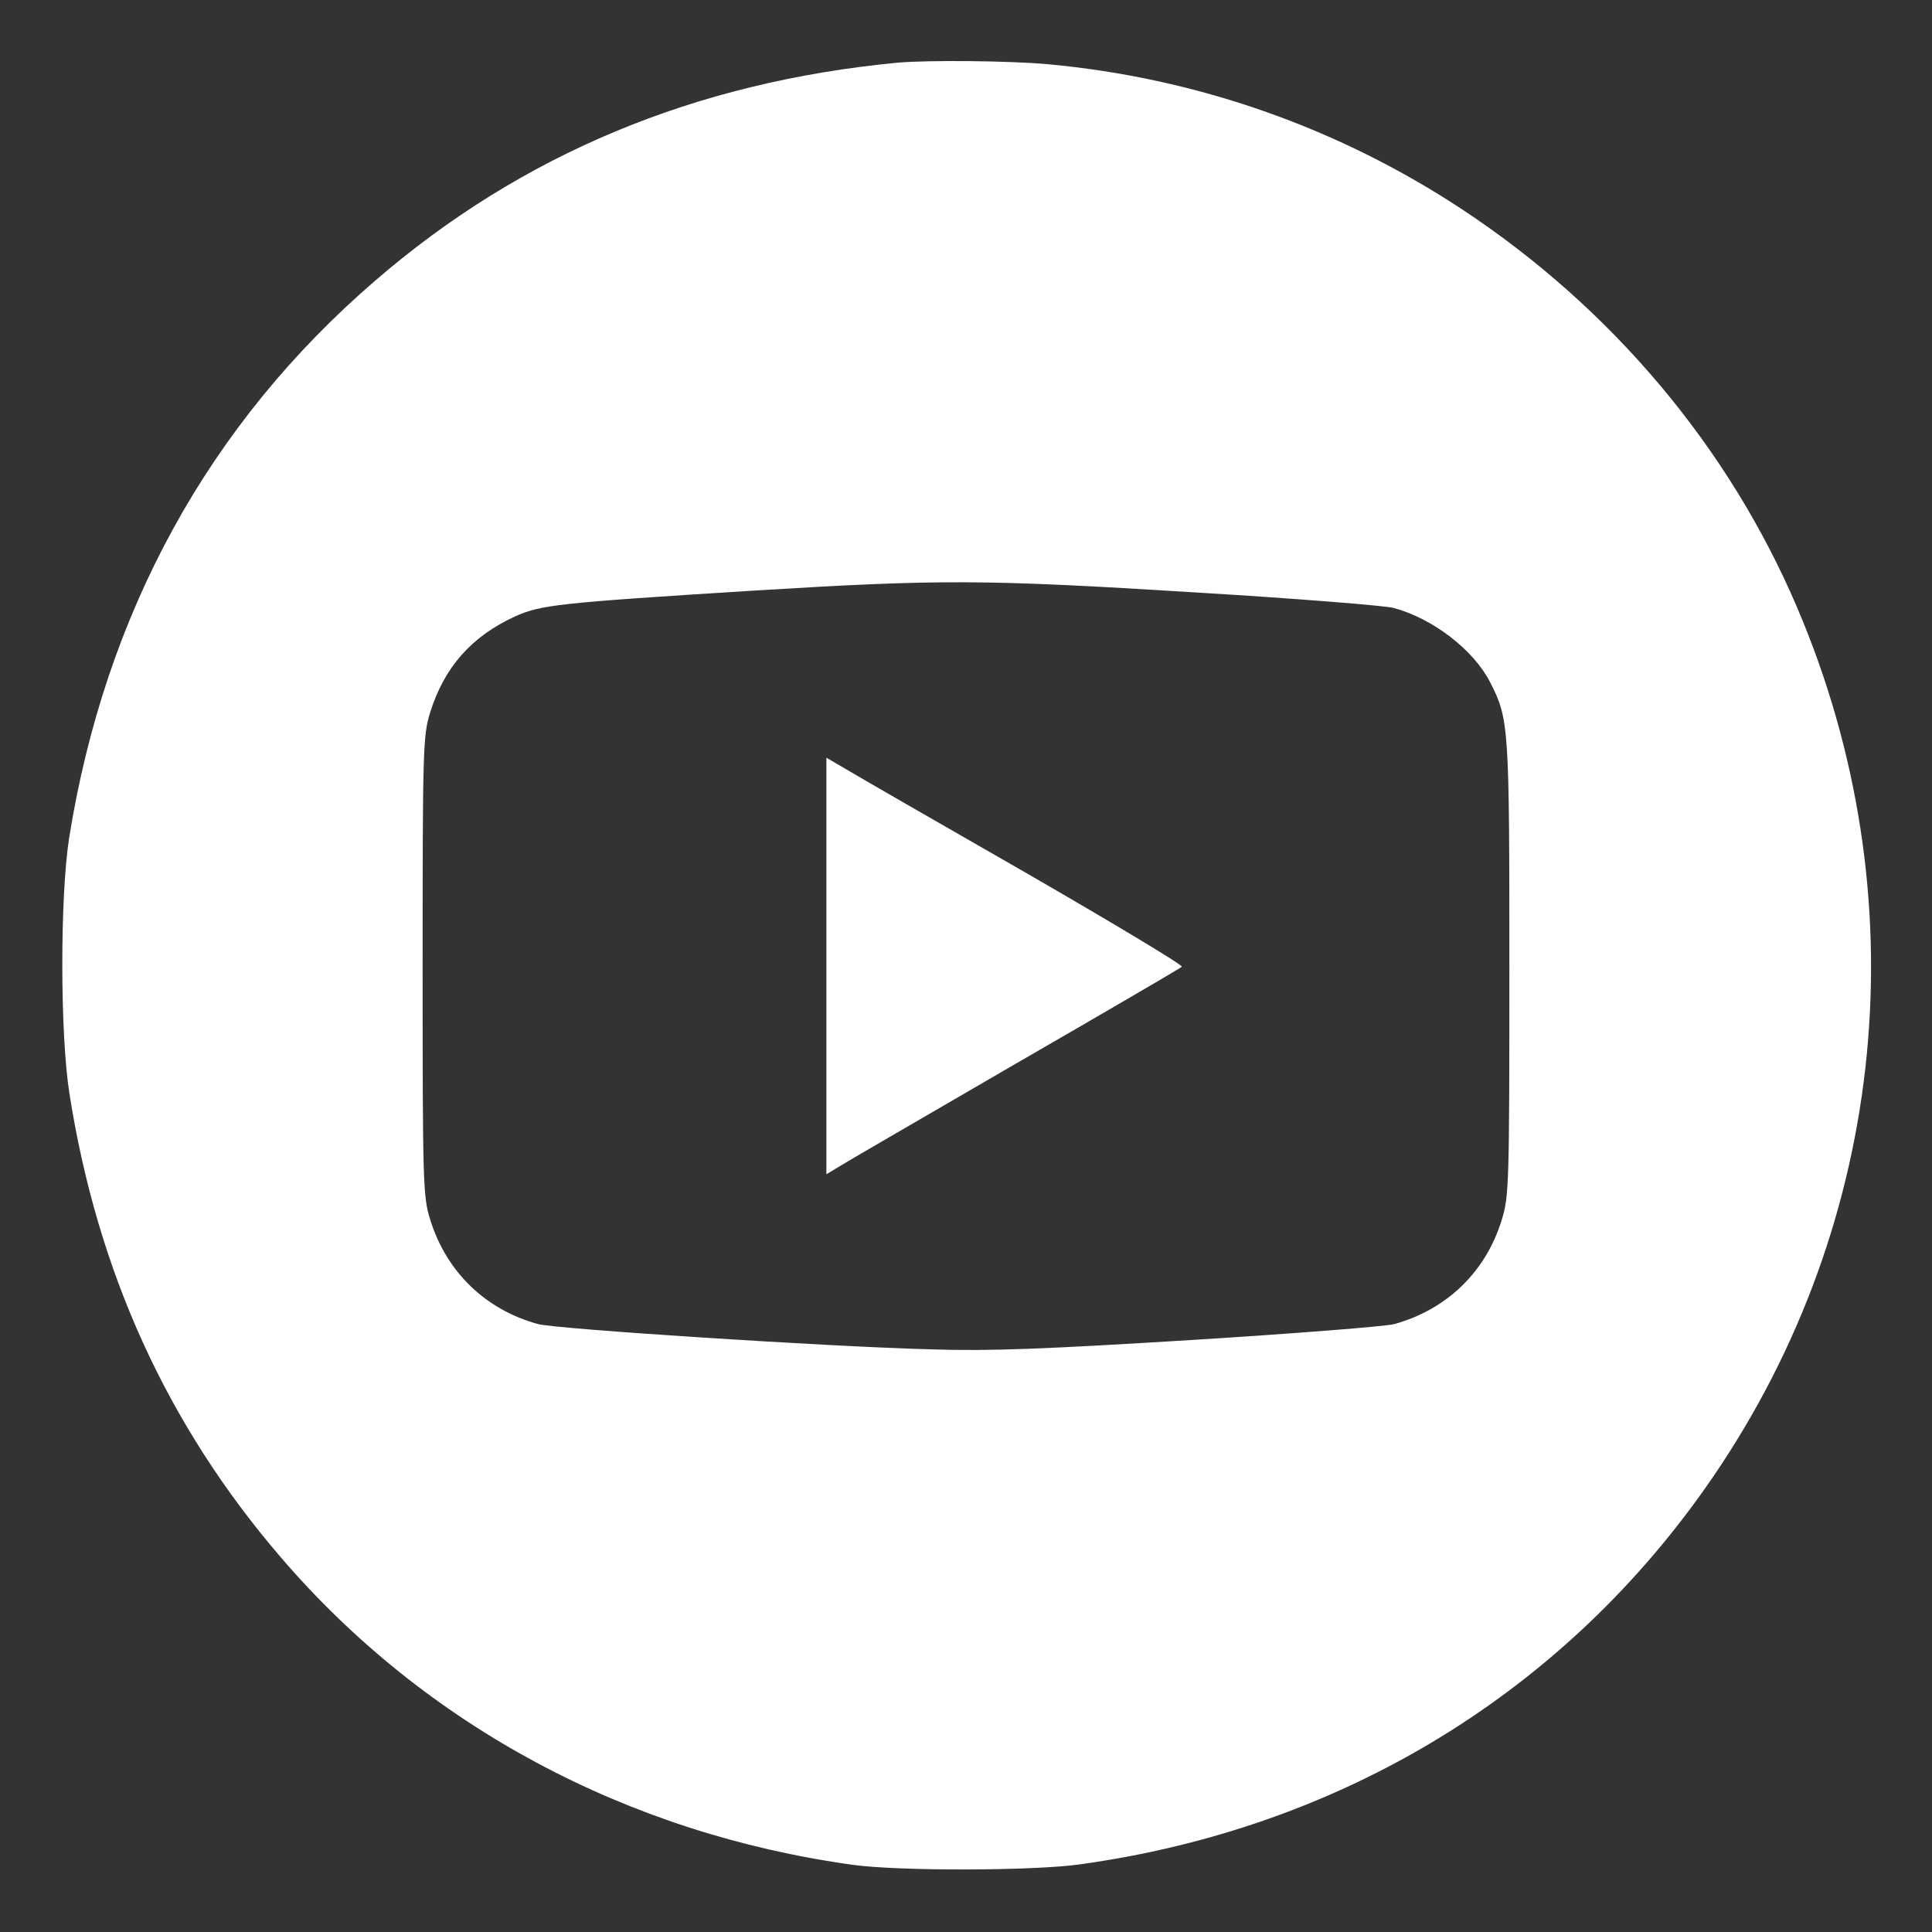 <?xml version="1.0" standalone="no"?>
<!DOCTYPE svg PUBLIC "-//W3C//DTD SVG 20010904//EN"
 "http://www.w3.org/TR/2001/REC-SVG-20010904/DTD/svg10.dtd">
<svg version="1.0" xmlns="http://www.w3.org/2000/svg"
 width="512pt" height="512pt" viewBox="0 0 512 512"
 preserveAspectRatio="xMidYMid meet">

<rect x="0" y="0" width="512" height="512" fill="#333333" stroke="none"/>

<g transform="translate(0,512) scale(0.1,-0.1)"
fill="#fff" stroke="none">
<path d="M2380 4954 c-537 -51 -997 -242 -1386 -578 -441 -380 -716 -881 -811
-1478 -24 -157 -24 -517 1 -676 74 -472 259 -879 561 -1230 382 -445 916 -731
1515 -814 123 -17 478 -16 600 1 698 96 1291 459 1679 1026 465 680 549 1542
224 2304 -181 425 -491 794 -888 1056 -329 217 -705 349 -1100 385 -102 9
-313 11 -395 4z m788 -1404 c266 -16 502 -35 525 -41 104 -28 212 -111 256
-197 50 -98 51 -115 51 -758 0 -571 -1 -605 -20 -666 -42 -138 -145 -238 -285
-277 -22 -6 -263 -25 -535 -42 -390 -24 -536 -30 -690 -25 -275 7 -995 54
-1044 67 -139 38 -243 138 -286 277 -19 61 -20 95 -20 672 0 577 1 611 20 672
37 119 109 201 224 254 69 31 110 36 636 69 491 30 606 30 1168 -5z"/>
<path d="M2190 2560 l0 -552 33 20 c17 11 228 133 467 272 239 138 438 254
442 258 4 4 -183 116 -415 250 -232 133 -446 256 -474 273 l-53 31 0 -552z"/>
</g>
</svg>
